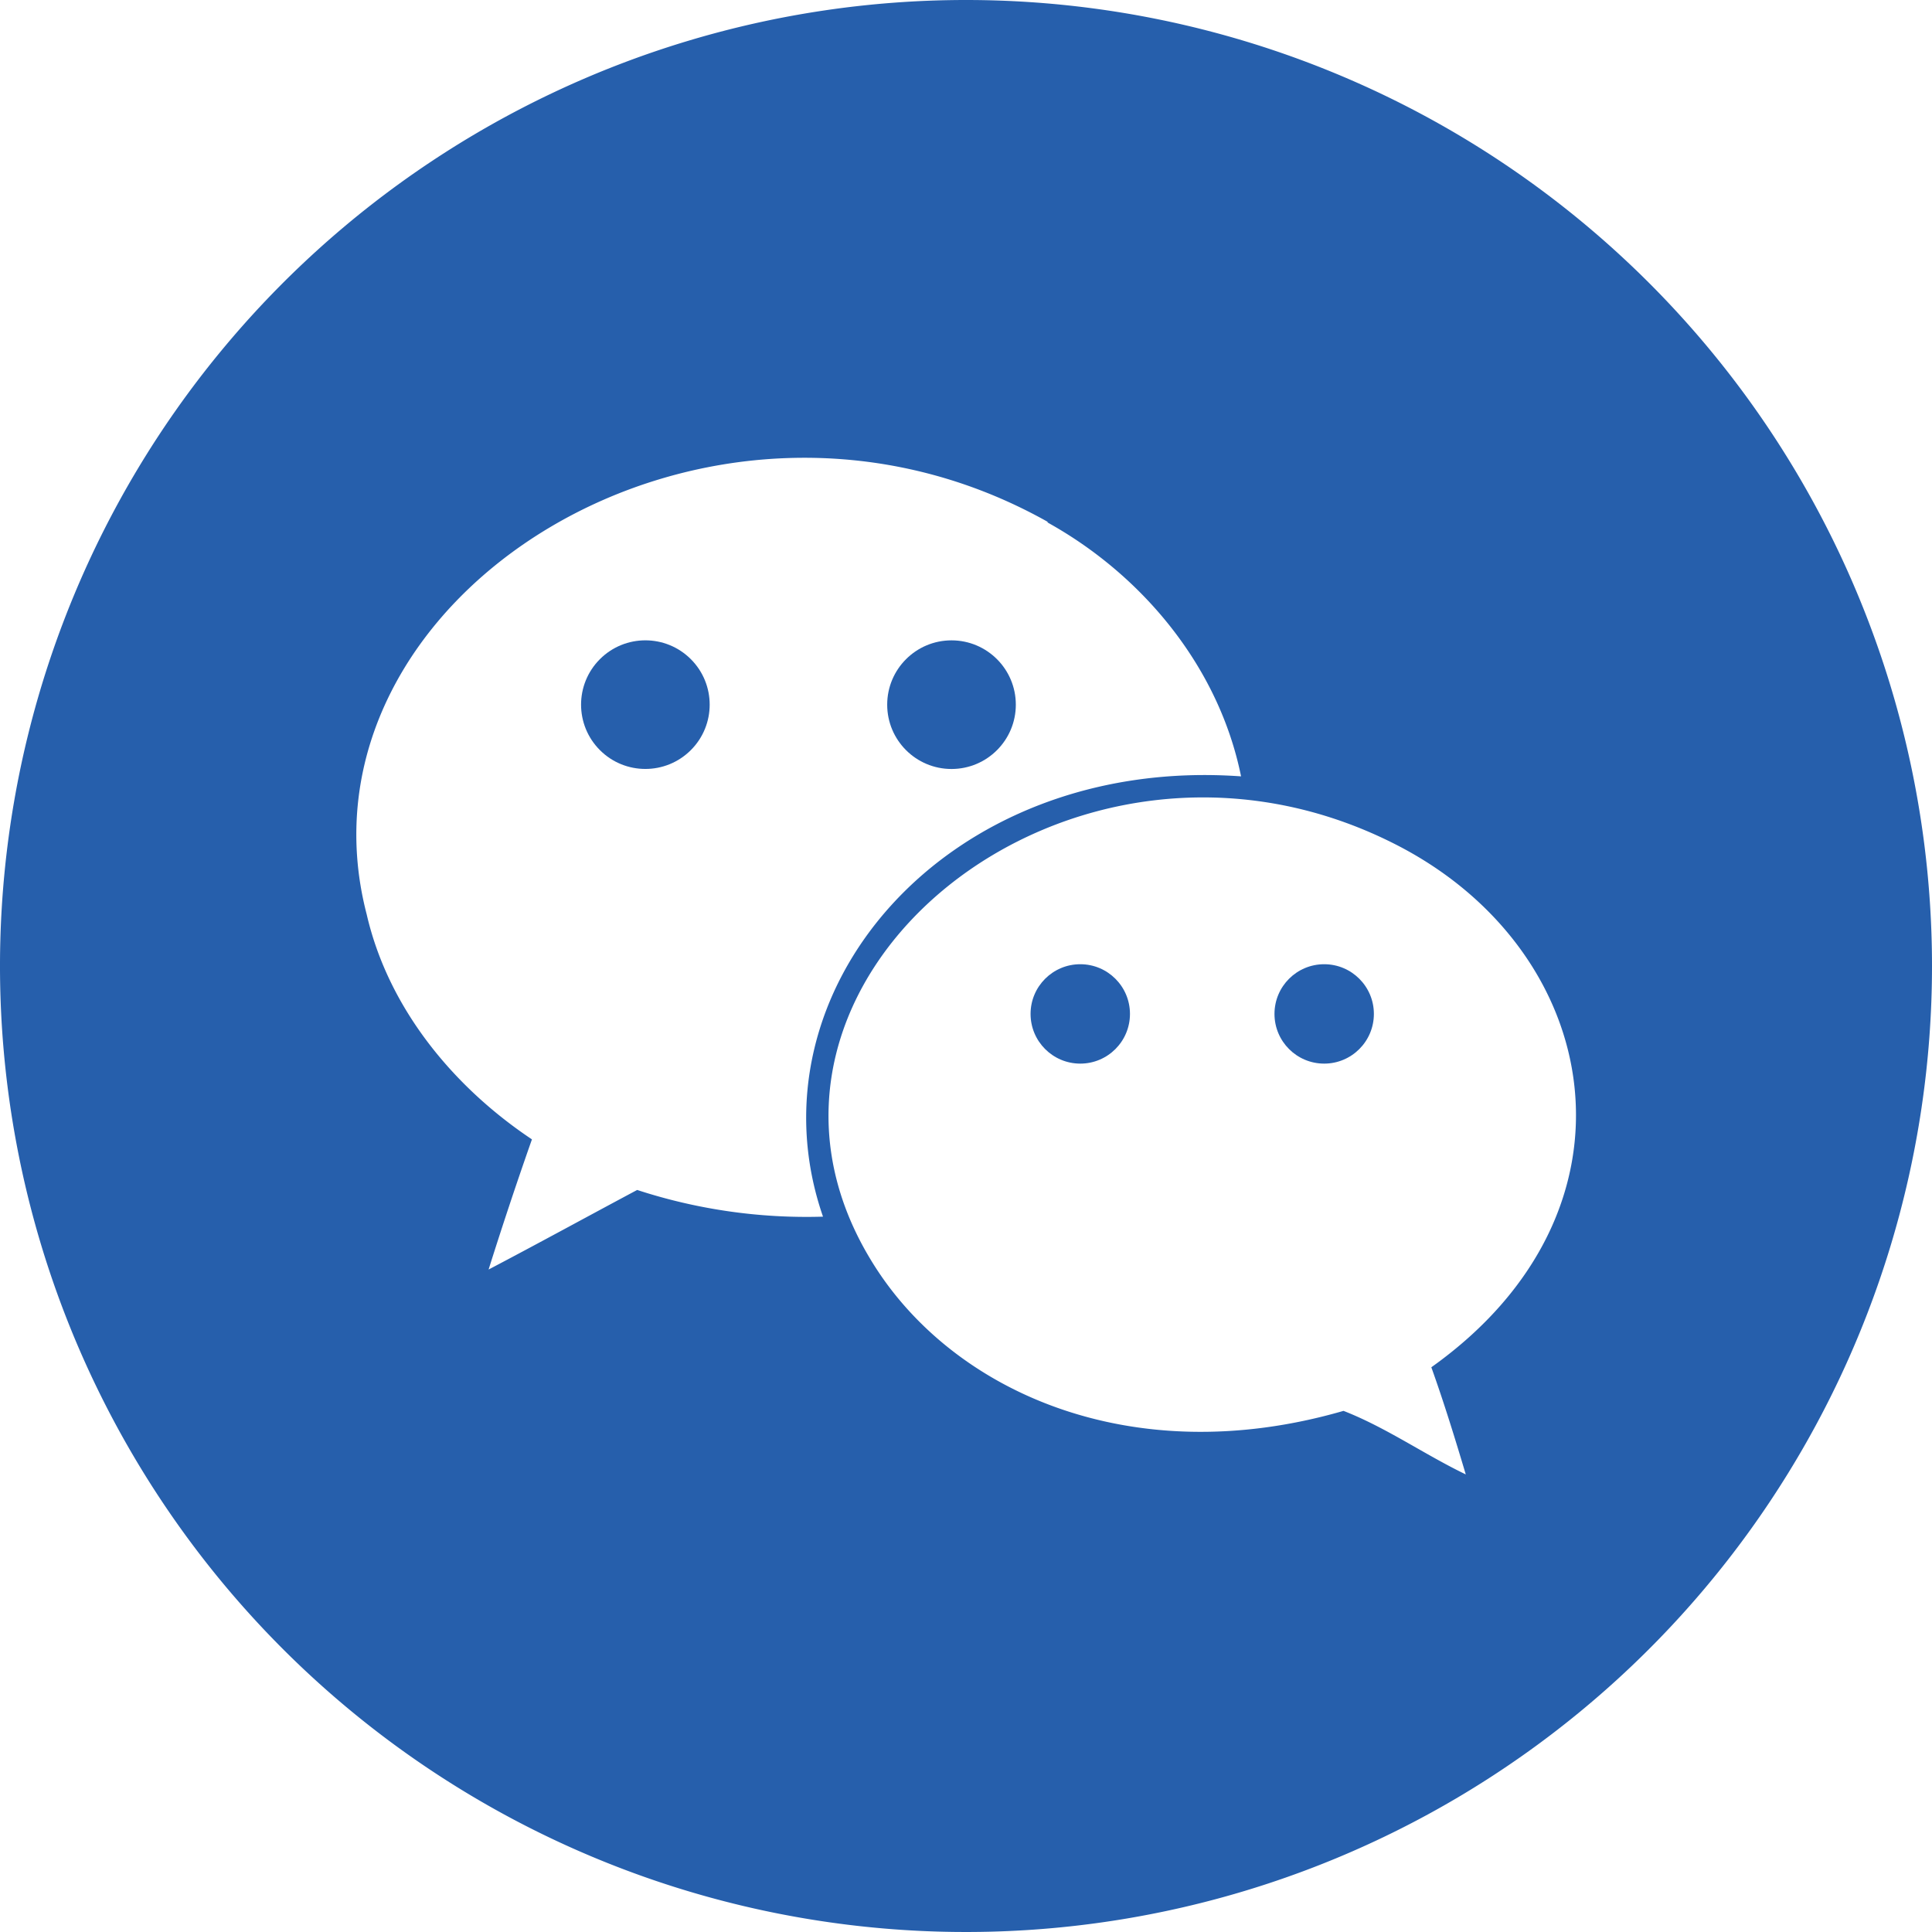 <?xml version="1.0" encoding="UTF-8"?>
<svg xmlns="http://www.w3.org/2000/svg" xmlns:xlink="http://www.w3.org/1999/xlink" xmlns:svgjs="http://svgjs.com/svgjs" width="512" height="512" x="0" y="0" viewBox="0 0 152 152" style="enable-background:new 0 0 512 512" xml:space="preserve" class="">
  <g>
    <g id="Layer_2">
      <g id="Color">
        <g id="_11.Wechat">
          <circle cx="50.79" cy="55.44" r="5.06" transform="matrix(.707 -.707 .707 .707 -24.33 52.15)" fill="#265FAC" class=""></circle>
          <circle cx="74.86" cy="55.44" r="5.06" fill="#265FAC" class=""></circle>
          <circle cx="84.99" cy="79.77" r="3.91" fill="#265FAC" class=""></circle>
          <path d="m76 0a76 76 0 1 0 76 76 76 76 0 0 0 -76-76zm-25.87 93.62c-3.9 2.08-7.8 4.22-11.69 6.26 1.08-3.43 2.21-6.83 3.41-10.24-6.19-4.13-11.3-10.32-13-17.7-6.47-24.88 26.86-45.94 53.62-30.86h-.1c7.54 4.17 13.53 11.41 15.27 20-23.28-1.66-39 17-32.89 34.64a42.91 42.91 0 0 1 -14.62-2.1zm62.48 13.95c1 2.79 1.86 5.59 2.71 8.43-3.26-1.57-6.26-3.69-9.62-5-16.82 4.87-31-1.62-37.19-11.88-13.27-21.86 15.74-45.68 41.26-32.7 16.42 8.34 20.23 28.77 2.84 41.15z" fill="#265FAC" class=""></path>
          <circle cx="104.18" cy="79.77" r="3.91" fill="#265FAC" class=""></circle>
        </g>
      </g>
    </g>
  </g>
</svg>
